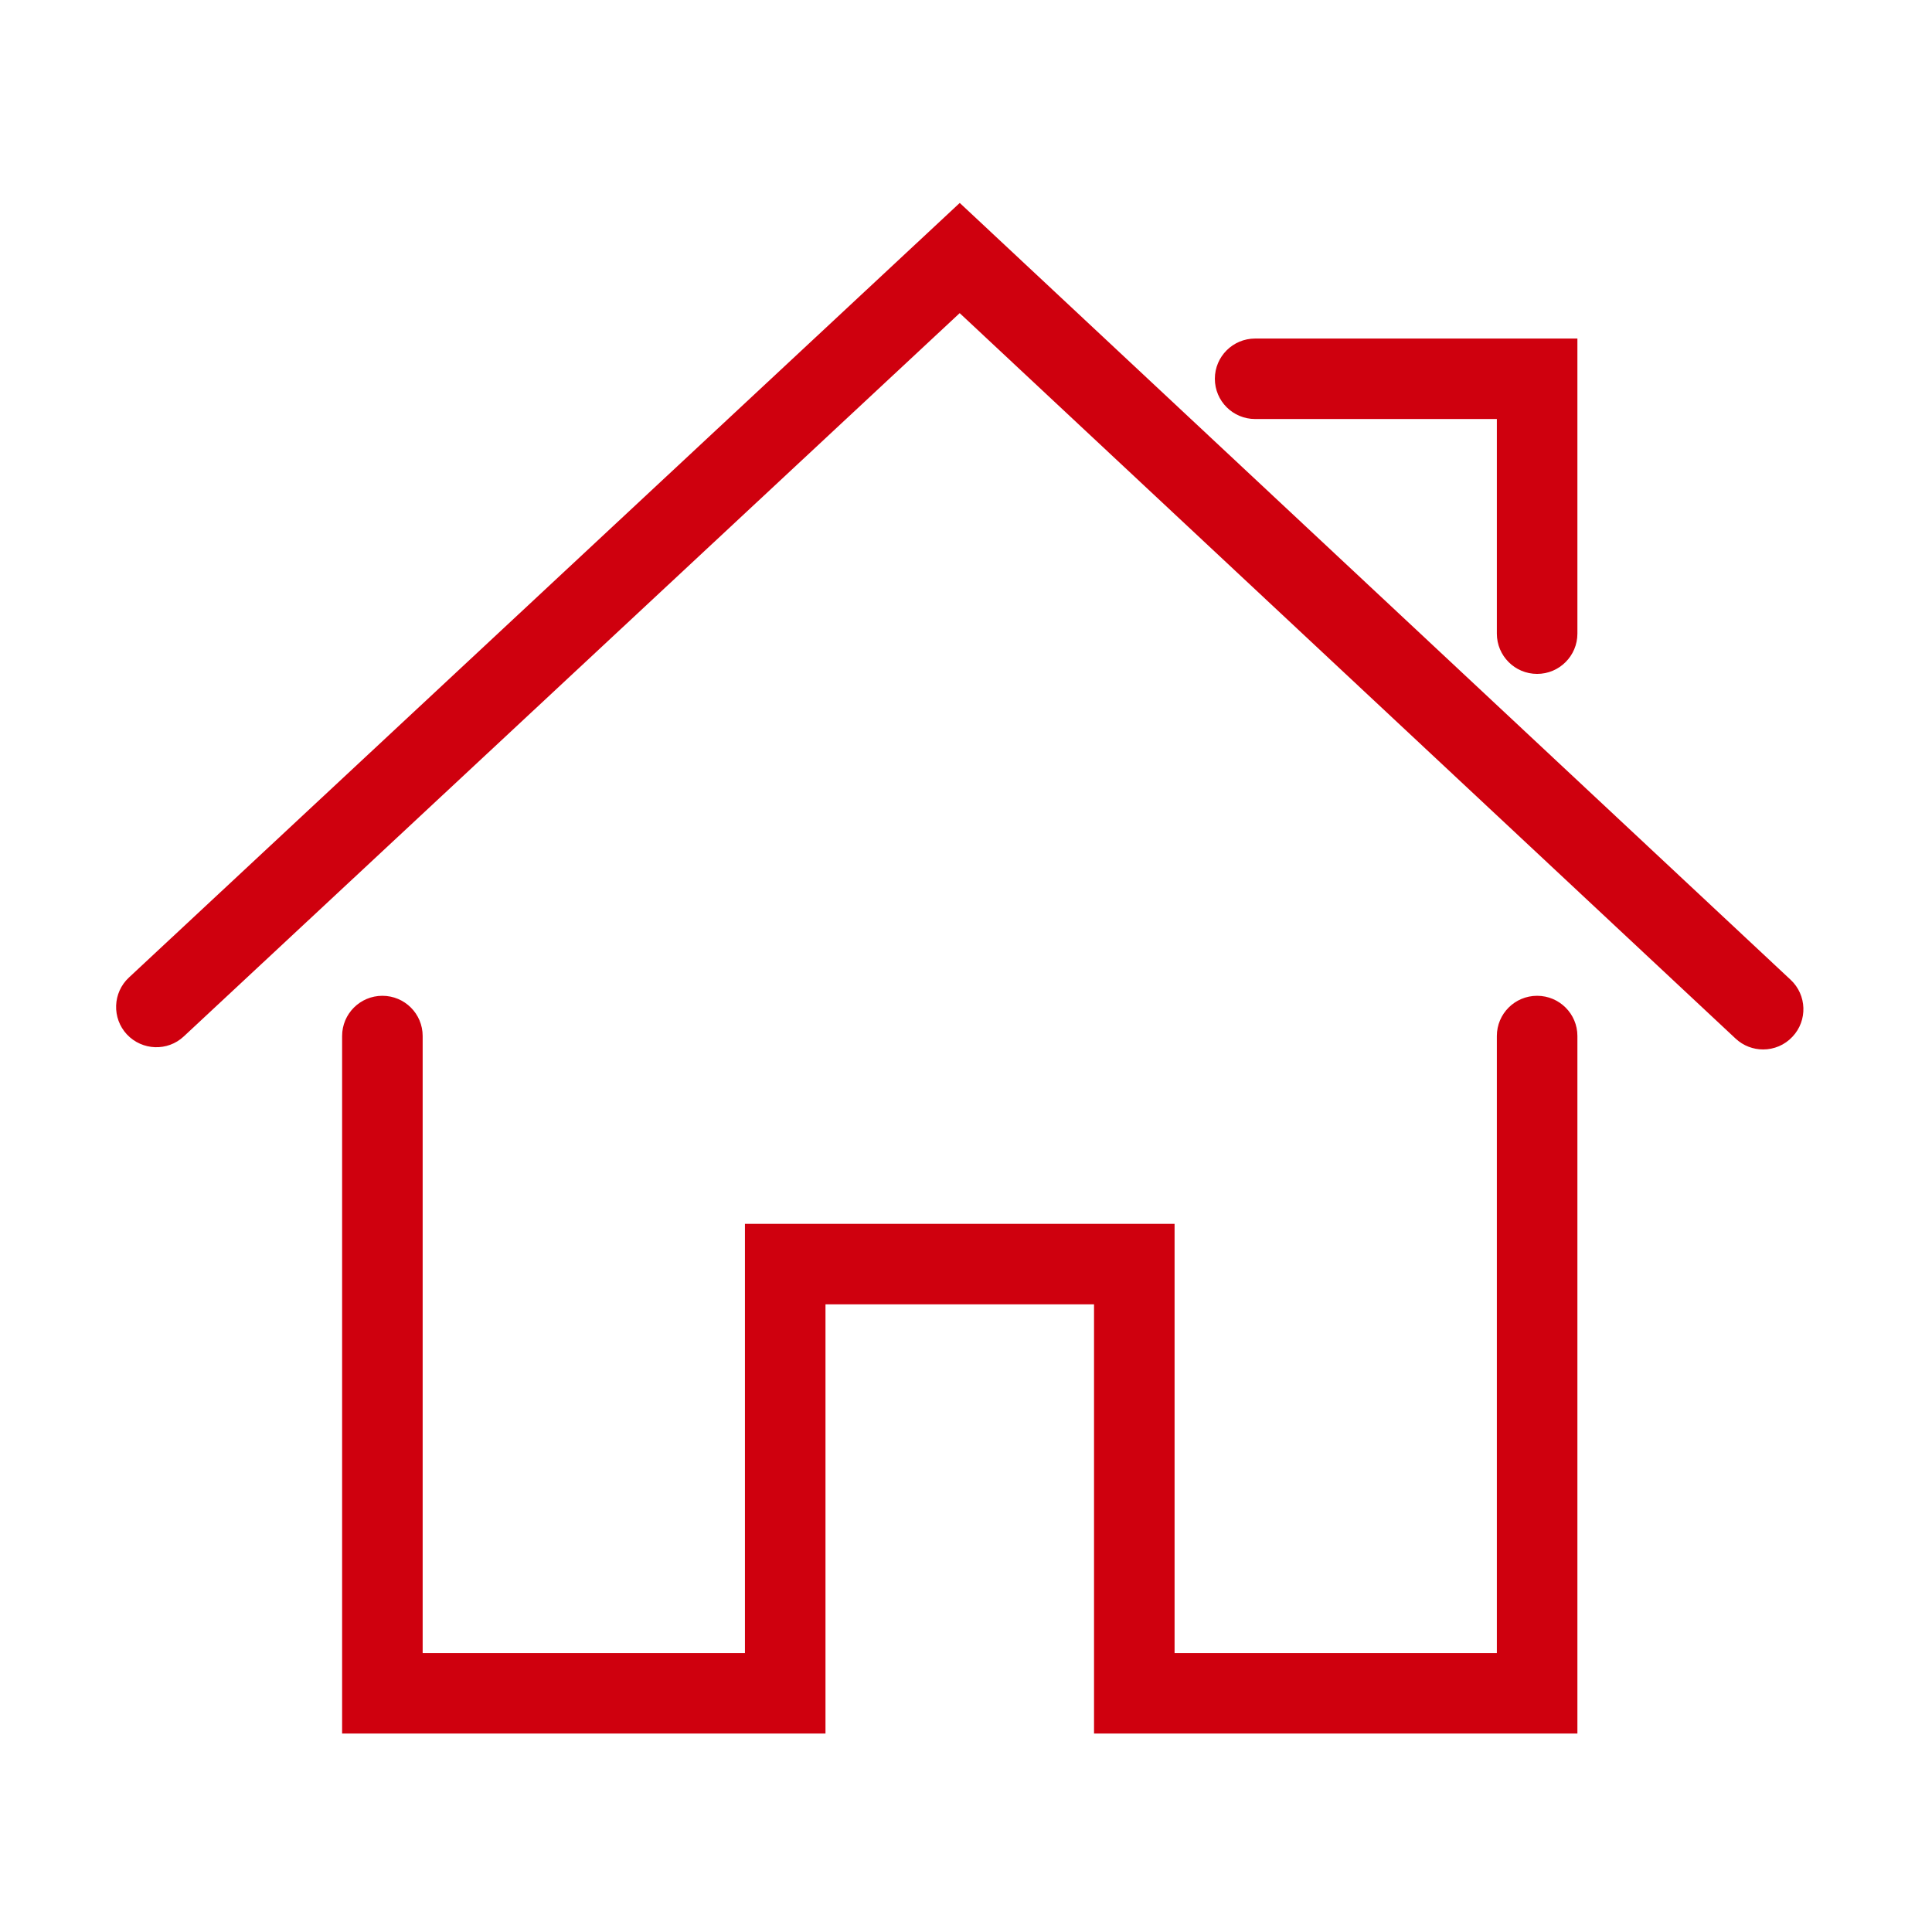 <svg width="26" height="26" viewBox="0 0 26 26" fill="none" xmlns="http://www.w3.org/2000/svg">
<path d="M24.098 13.186L12.916 2.731L1.735 13.155C1.516 13.359 1.504 13.702 1.708 13.921C1.913 14.139 2.256 14.152 2.474 13.947L12.915 4.214L23.357 13.977C23.462 14.075 23.595 14.123 23.727 14.123C23.872 14.123 24.016 14.066 24.123 13.951C24.328 13.733 24.316 13.39 24.098 13.186ZM20.686 13.401C20.386 13.401 20.144 13.643 20.144 13.942V22.246H15.807V16.47H10.025V22.246H5.688V13.942C5.688 13.643 5.446 13.401 5.146 13.401C4.847 13.401 4.604 13.643 4.604 13.942V23.329H11.109V17.553H14.723V23.329H21.228V13.942C21.228 13.643 20.985 13.401 20.686 13.401ZM16.891 5.639H20.144V8.527C20.144 8.826 20.386 9.069 20.686 9.069C20.985 9.069 21.228 8.826 21.228 8.527V4.556H16.891C16.592 4.556 16.349 4.798 16.349 5.097C16.349 5.397 16.592 5.639 16.891 5.639Z" fill="#CF000E"/>
</svg>
